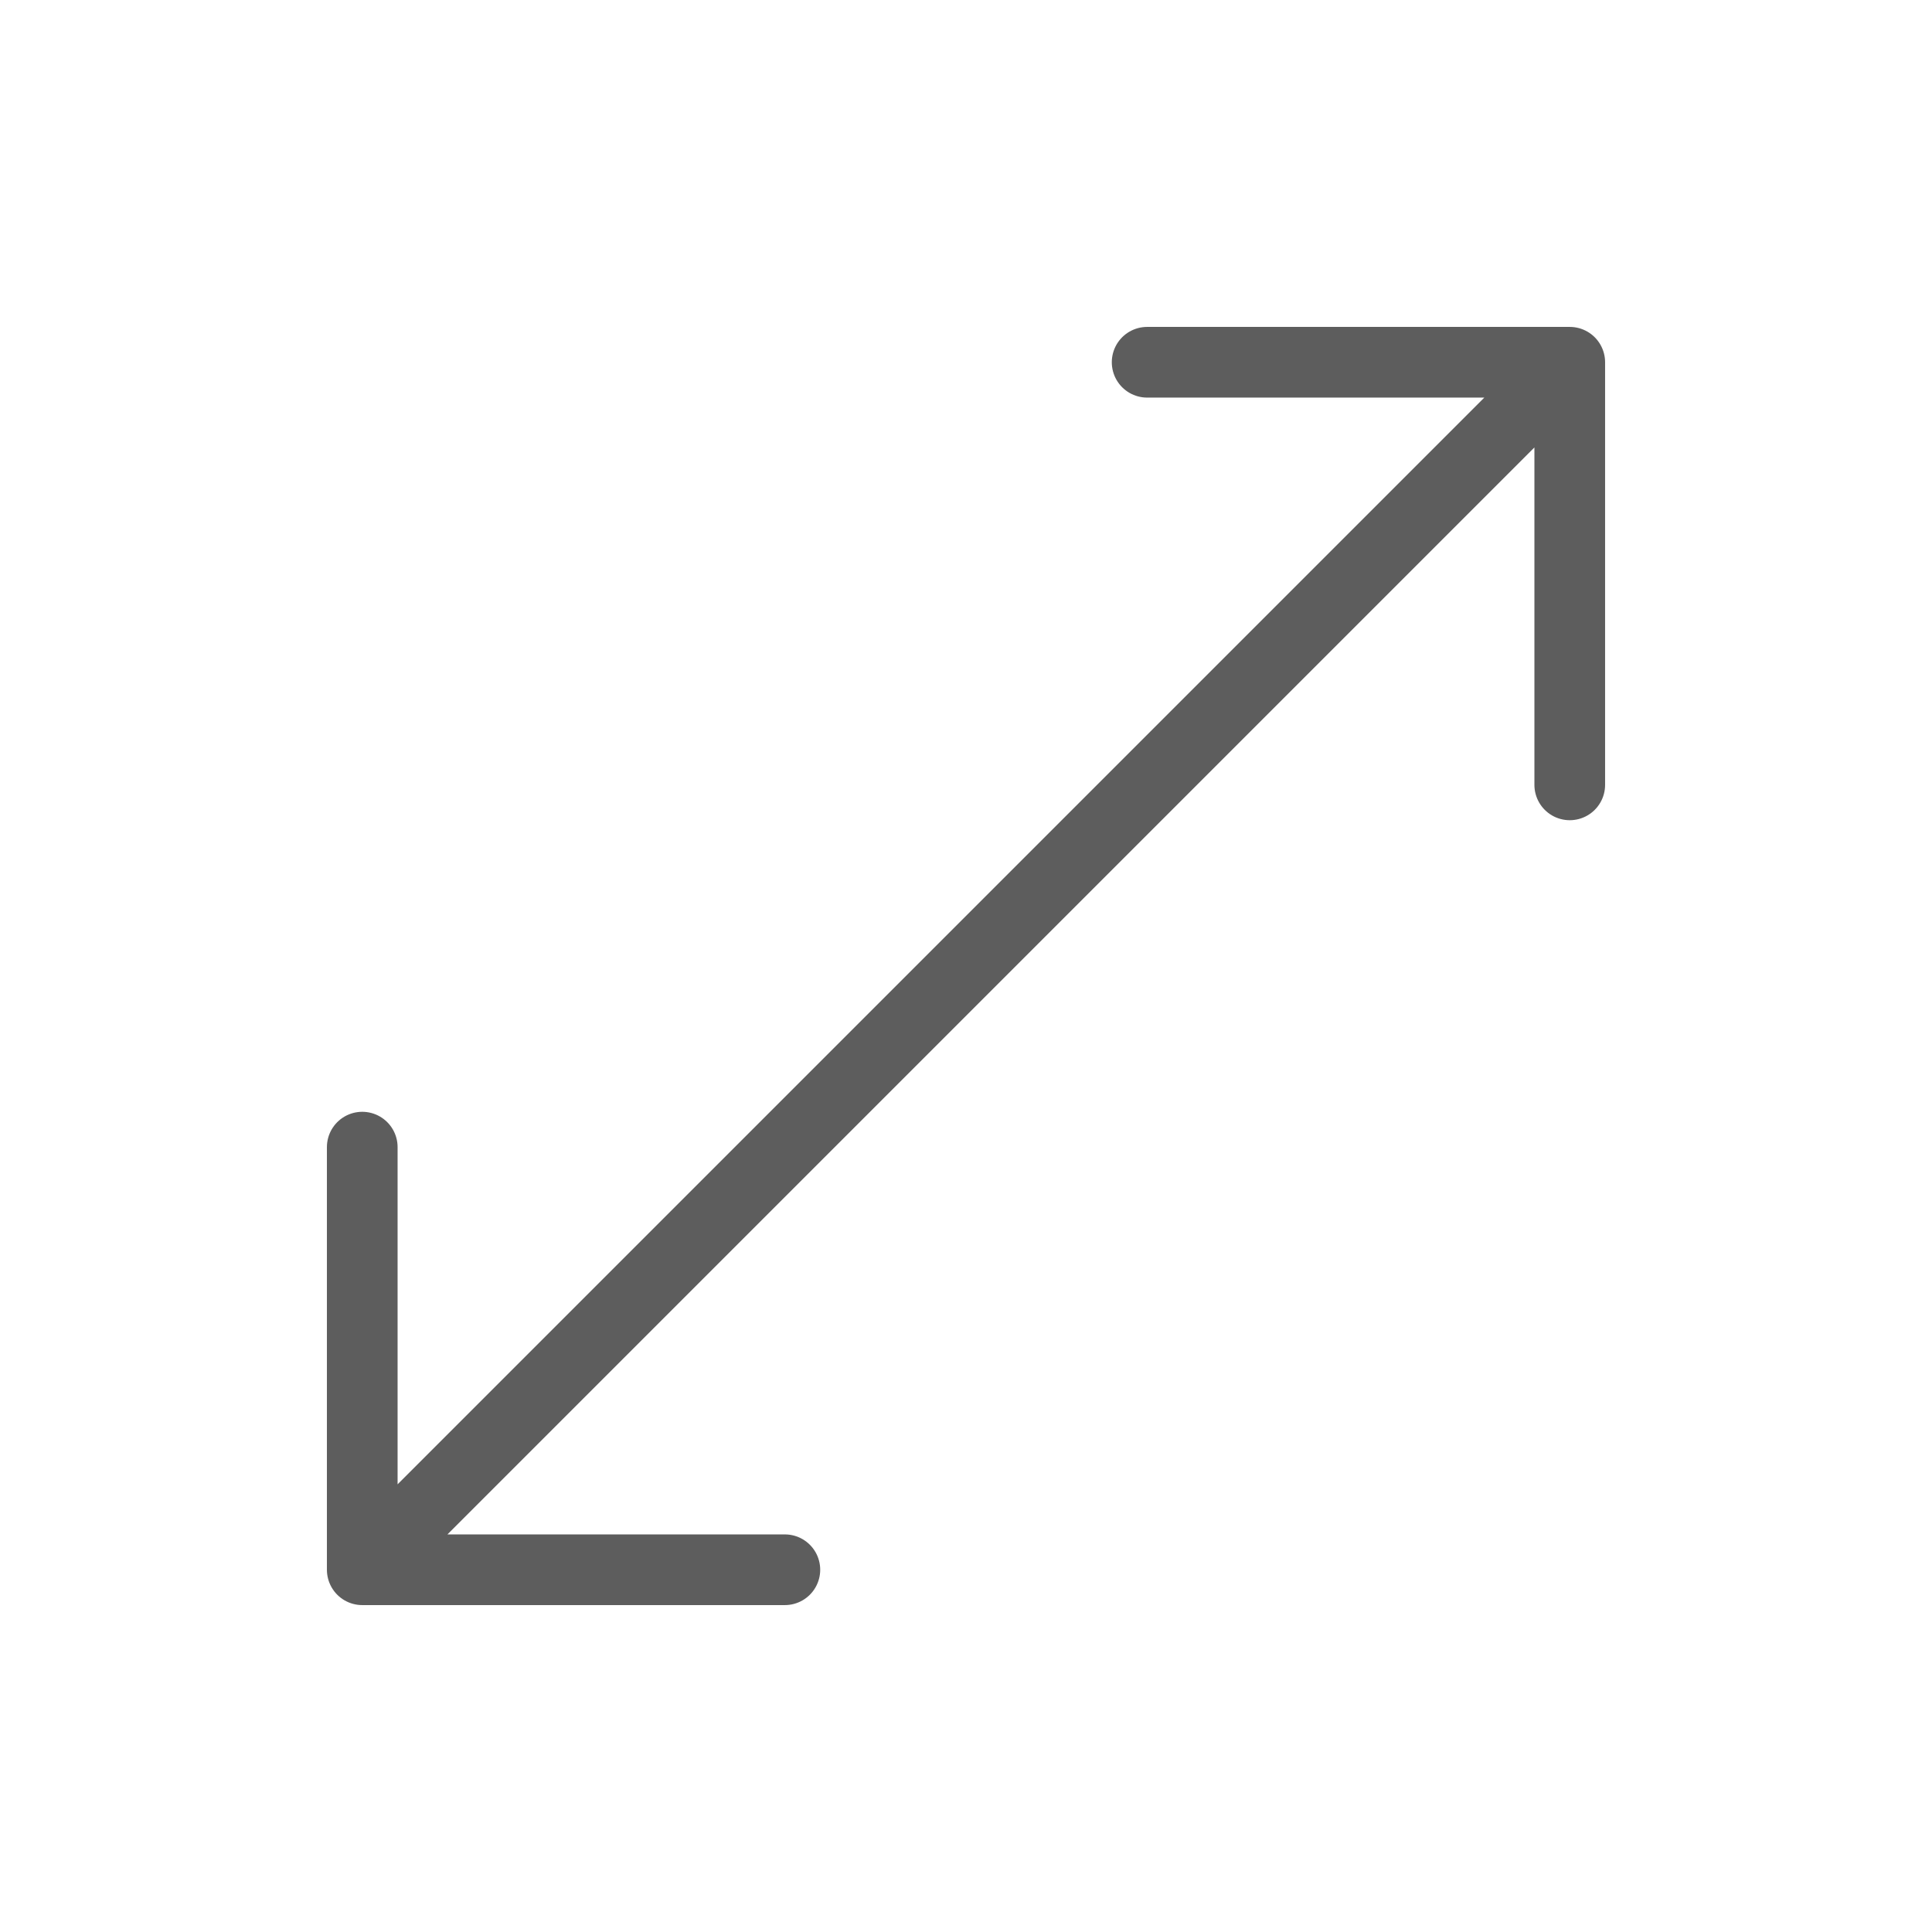 <?xml version="1.0" encoding="UTF-8"?> <svg xmlns="http://www.w3.org/2000/svg" width="82" height="82" viewBox="0 0 82 82" fill="none"><path d="M48.688 15.375H66.625V33.312M66.62 15.375L15.375 66.62M33.312 66.625H15.375V48.688" stroke="#5D5D5D" stroke-width="3" stroke-linecap="round" stroke-linejoin="round"></path></svg> 